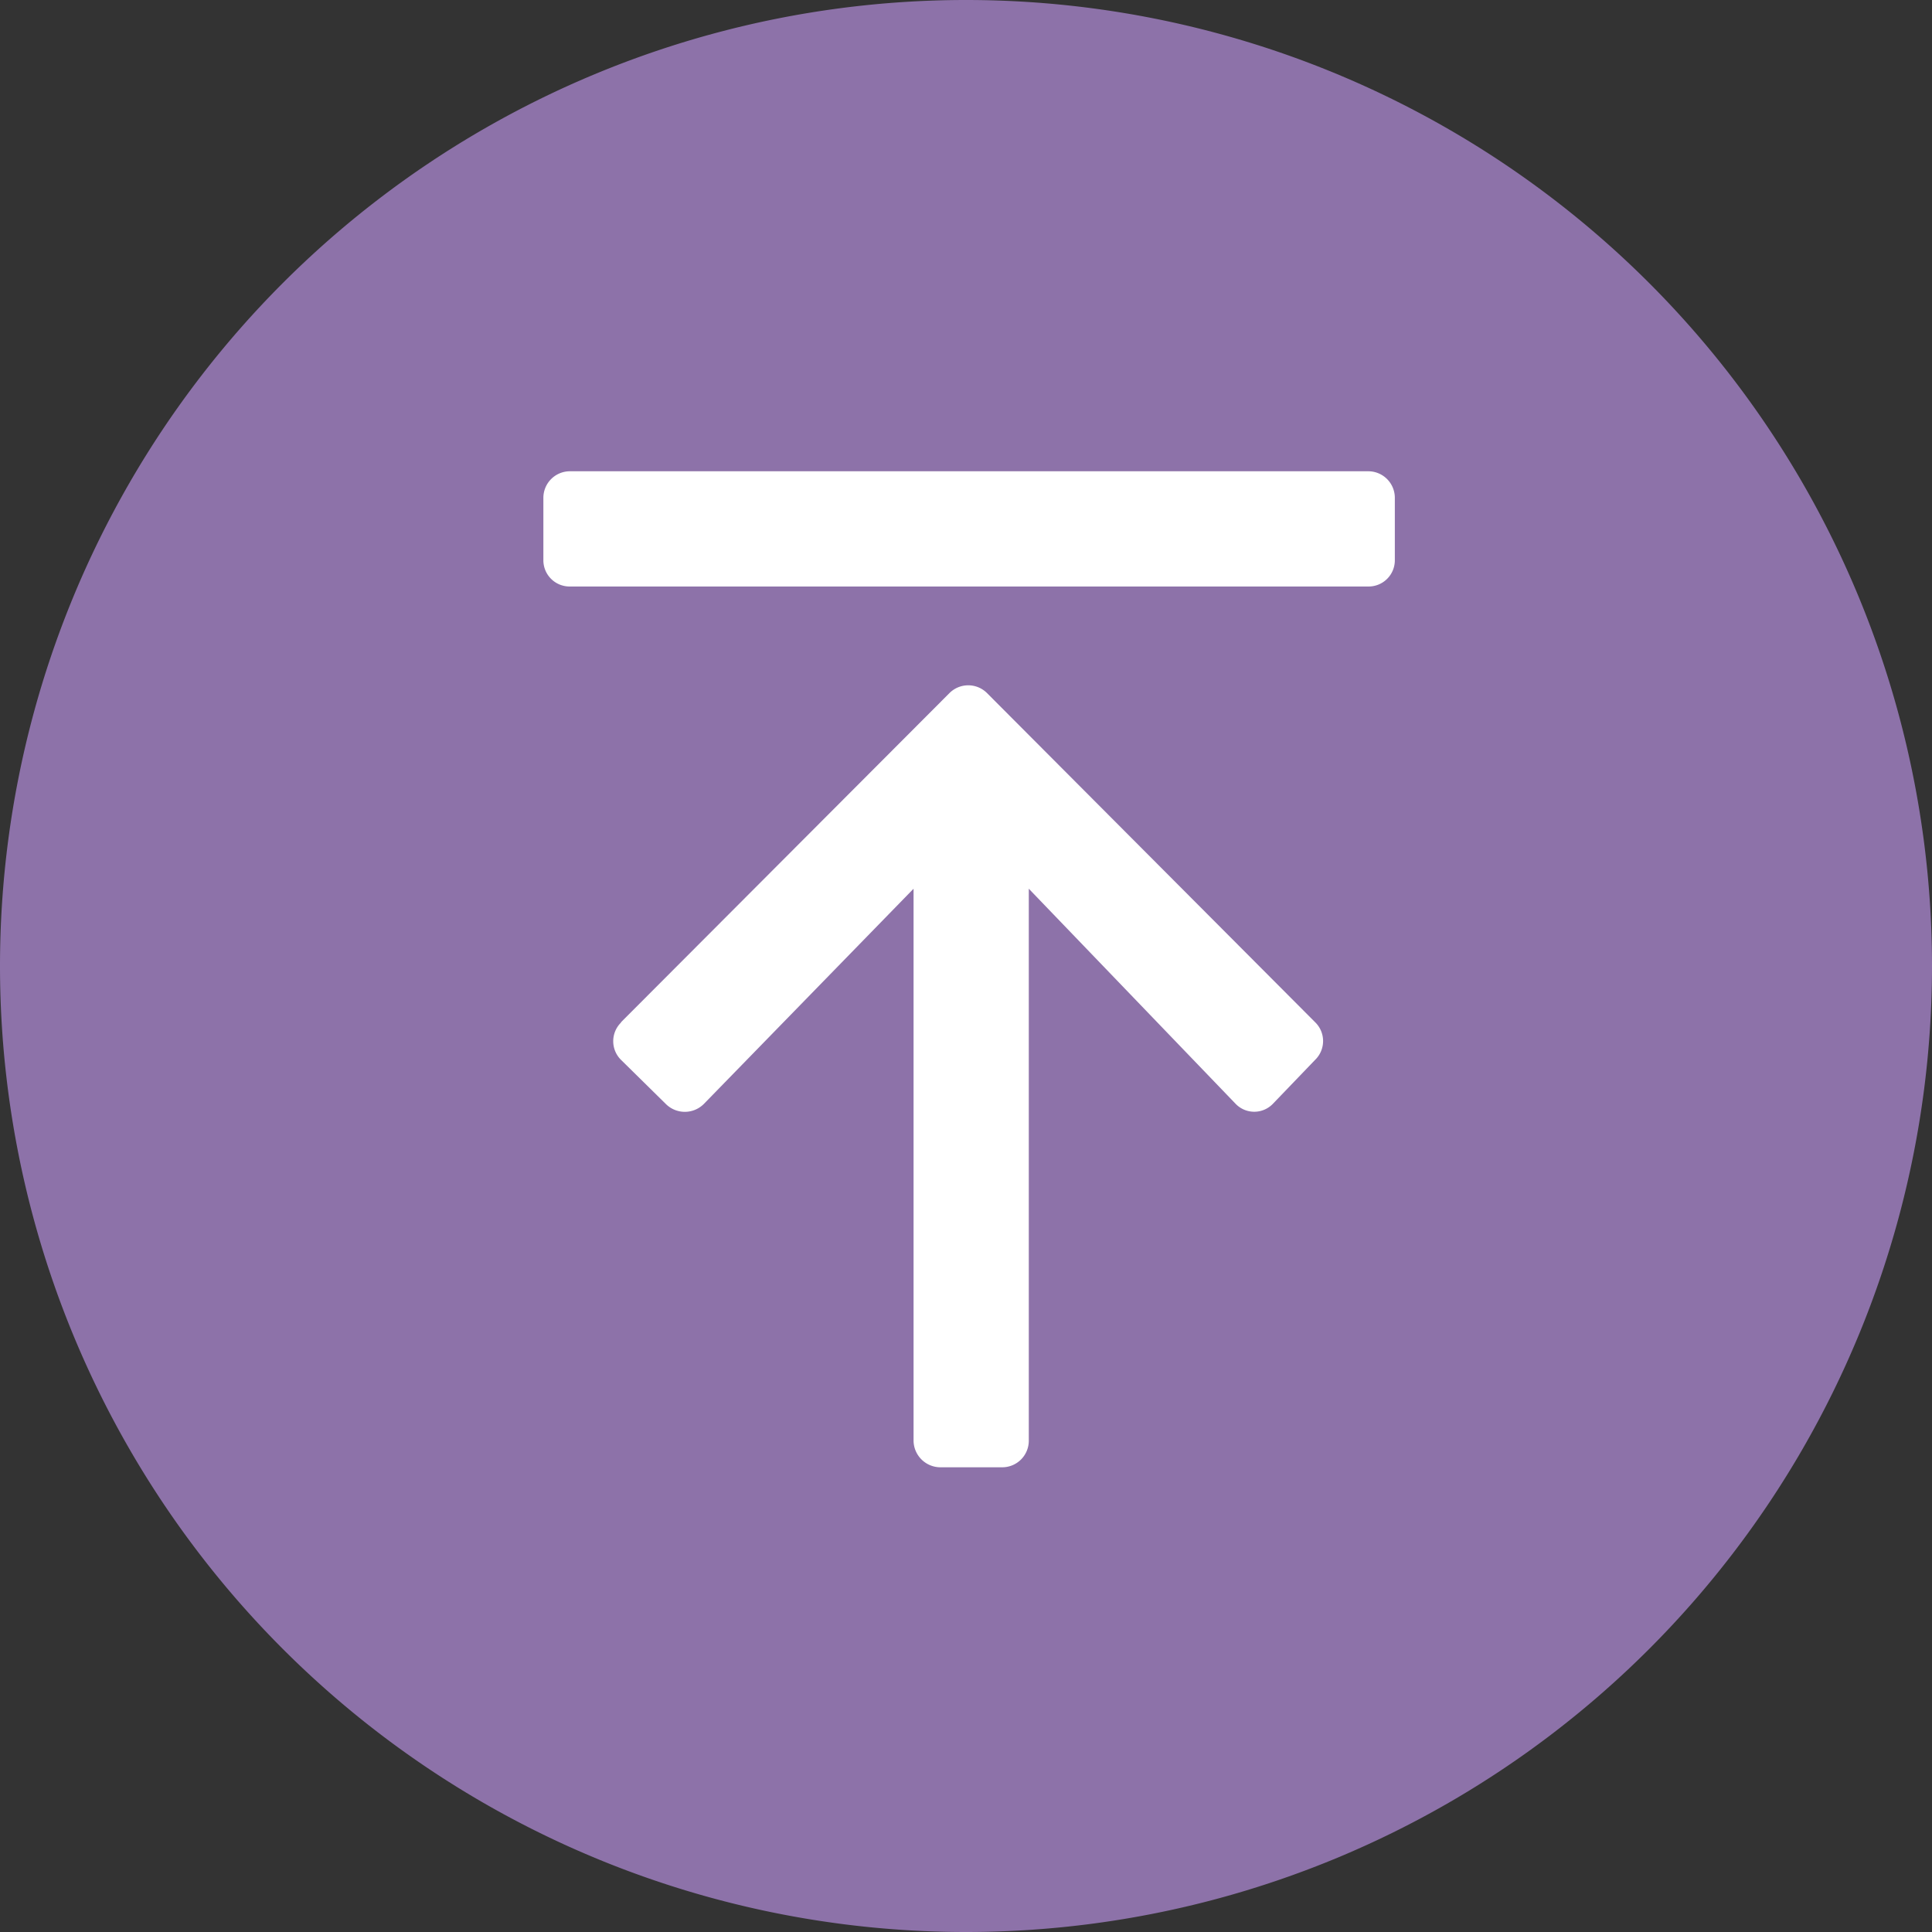 <svg id="圖層_1" data-name="圖層 1" xmlns="http://www.w3.org/2000/svg" width="56" height="56" viewBox="0 0 56 56">
  <rect x="0" y="0" width="56" height="56" fill="#333333" stroke="none"/>
  <g id="Group_2" data-name="Group 2">
    <g id="Group_1" data-name="Group 1">
      <path id="Rectangle_1-2" data-name="Rectangle 1-2" d="M28,0h0A28,28,0,0,1,56,28h0A28,28,0,0,1,28,56h0A28,28,0,0,1,0,28H0A28,28,0,0,1,28,0Z" fill="#8d72a9"/>
      <path id="top" d="M18,29.63l9.52-9.54a.77.77,0,0,1,1.09,0h0l9.51,9.54a.76.76,0,0,1,0,1.09h0L36.89,32a.75.75,0,0,1-1.07,0h0l-6-6.24v16a.77.77,0,0,1-.77.77h-1.8a.78.78,0,0,1-.77-.77v-16L20.4,32a.78.78,0,0,1-1.1,0h0L18,30.72a.76.76,0,0,1,0-1.08ZM16.52,17H39.66a.76.76,0,0,0,.77-.77v-1.8a.77.77,0,0,0-.77-.77H16.52a.77.77,0,0,0-.77.77v1.8a.76.76,0,0,0,.77.77Z" fill="#fff"/>
    </g>
  </g>
</svg>
